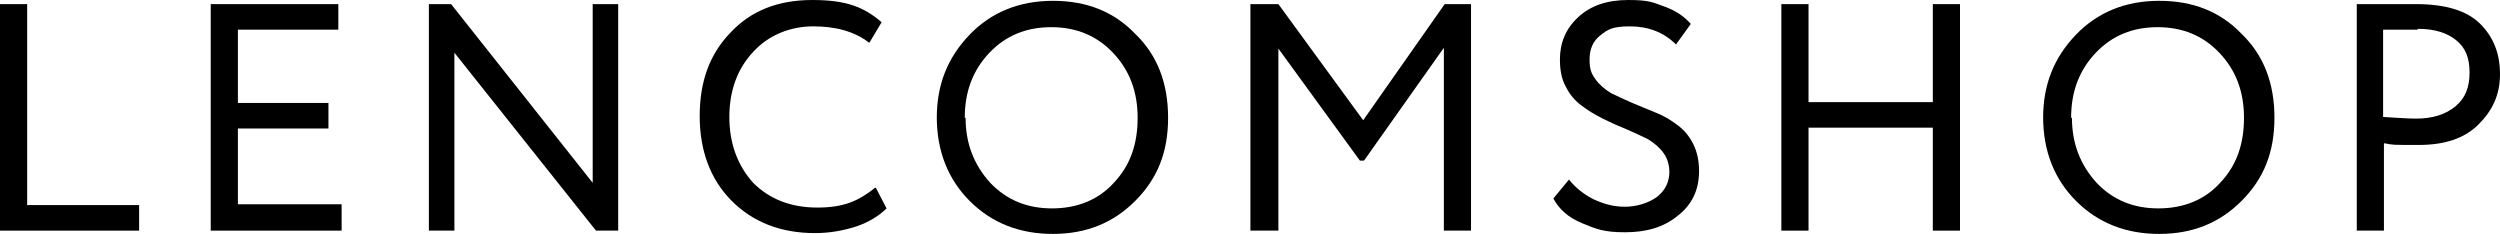 <?xml version="1.0" encoding="utf-8"?>
<svg xmlns="http://www.w3.org/2000/svg" fill="none" height="100%" overflow="visible" preserveAspectRatio="none" style="display: block;" viewBox="0 0 171 16" width="100%">
<g id="Frame 1">
<g id="Group">
<path d="M9.516 15.775H0V0.282H1.858V14.028H9.516V15.775Z" fill="black" id="Vector"/>
<path d="M23.367 15.775H14.414V0.282H23.142V2.028H16.272V7.042H22.466V8.789H16.272V13.972H23.367V15.718V15.775Z" fill="black" id="Vector_2"/>
<path d="M42.285 0.282V15.775H40.765L31.081 3.606V15.775H29.335V0.282H30.855L40.54 12.507V0.282H42.285Z" fill="black" id="Vector_3"/>
<path d="M59.909 12.845L60.641 14.254C60.134 14.761 59.402 15.211 58.558 15.493C57.657 15.775 56.756 15.944 55.742 15.944C53.434 15.944 51.52 15.211 50.056 13.746C48.592 12.282 47.86 10.31 47.86 7.944C47.86 5.577 48.535 3.718 49.943 2.254C51.351 0.732 53.209 0 55.574 0C57.938 0 59.121 0.507 60.303 1.521L59.459 2.93C58.445 2.141 57.15 1.803 55.63 1.803C54.11 1.803 52.589 2.366 51.52 3.549C50.45 4.676 49.887 6.197 49.887 8C49.887 9.803 50.45 11.324 51.52 12.507C52.646 13.634 54.11 14.197 55.911 14.197C57.713 14.197 58.727 13.746 59.853 12.845H59.909Z" fill="black" id="Vector_4"/>
<path d="M64.076 8.056C64.076 5.803 64.808 3.944 66.328 2.366C67.792 0.845 69.706 0.056 72.015 0.056C74.323 0.056 76.181 0.789 77.645 2.31C79.166 3.775 79.898 5.69 79.898 8.056C79.898 10.422 79.166 12.225 77.645 13.746C76.125 15.268 74.267 16 72.015 16C69.763 16 67.848 15.268 66.328 13.746C64.864 12.282 64.076 10.366 64.076 8V8.056ZM66.046 8.056C66.046 9.803 66.609 11.268 67.736 12.507C68.862 13.69 70.269 14.254 71.959 14.254C73.648 14.254 75.112 13.69 76.181 12.507C77.308 11.324 77.814 9.859 77.814 8.056C77.814 6.254 77.251 4.789 76.125 3.606C74.999 2.423 73.591 1.859 71.902 1.859C70.213 1.859 68.805 2.423 67.679 3.606C66.553 4.789 65.99 6.254 65.99 8.056H66.046Z" fill="black" id="Vector_5"/>
<path d="M87.386 15.775H85.528V0.282H87.442L93.242 8.225L98.816 0.282H100.618V15.775H98.76V3.268L93.298 10.986H93.017L87.442 3.324V15.775H87.386Z" fill="black" id="Vector_6"/>
<path d="M114.188 11.831C114.188 11.324 114.075 10.873 113.794 10.479C113.512 10.085 113.174 9.803 112.724 9.521C112.273 9.296 111.767 9.07 111.26 8.845C110.697 8.62 110.19 8.394 109.627 8.113C109.064 7.831 108.613 7.549 108.163 7.211C107.713 6.873 107.375 6.479 107.093 5.915C106.812 5.408 106.699 4.789 106.699 4.056C106.699 2.93 107.093 1.972 107.938 1.183C108.782 0.394 109.908 0 111.372 0C112.836 0 113.062 0.169 113.85 0.451C114.638 0.732 115.201 1.127 115.652 1.634L114.638 3.042C113.794 2.197 112.724 1.803 111.485 1.803C110.246 1.803 109.965 2.028 109.458 2.423C108.951 2.817 108.726 3.38 108.726 4.056C108.726 4.732 108.839 5.014 109.12 5.408C109.402 5.803 109.74 6.085 110.19 6.366C110.64 6.592 111.147 6.817 111.654 7.042C112.217 7.268 112.724 7.493 113.287 7.718C113.85 7.944 114.3 8.225 114.751 8.563C115.201 8.901 115.539 9.296 115.821 9.859C116.102 10.422 116.215 11.042 116.215 11.718C116.215 13.014 115.708 14.028 114.751 14.761C113.794 15.549 112.611 15.887 111.147 15.887C109.683 15.887 109.176 15.662 108.219 15.268C107.262 14.873 106.643 14.31 106.249 13.578L107.318 12.282C107.769 12.845 108.332 13.296 109.008 13.634C109.74 13.972 110.415 14.141 111.147 14.141C111.879 14.141 112.724 13.915 113.343 13.465C113.906 13.014 114.188 12.451 114.188 11.718V11.831Z" fill="black" id="Vector_7"/>
<path d="M134.064 15.775H132.205V8.732H123.703V15.775H121.845V0.282H123.703V6.986H132.205V0.282H134.064V15.775Z" fill="black" id="Vector_8"/>
<path d="M139.75 8.056C139.75 5.803 140.482 3.944 142.003 2.366C143.467 0.845 145.381 0.056 147.689 0.056C149.998 0.056 151.856 0.789 153.32 2.31C154.84 3.775 155.572 5.69 155.572 8.056C155.572 10.422 154.84 12.225 153.32 13.746C151.8 15.268 149.942 16 147.689 16C145.437 16 143.523 15.268 142.003 13.746C140.539 12.282 139.75 10.366 139.75 8V8.056ZM141.721 8.056C141.721 9.803 142.284 11.268 143.41 12.507C144.536 13.69 145.944 14.254 147.633 14.254C149.322 14.254 150.786 13.69 151.856 12.507C152.982 11.324 153.489 9.859 153.489 8.056C153.489 6.254 152.926 4.789 151.8 3.606C150.674 2.423 149.266 1.859 147.577 1.859C145.888 1.859 144.48 2.423 143.354 3.606C142.228 4.789 141.665 6.254 141.665 8.056H141.721Z" fill="black" id="Vector_9"/>
<path d="M163.061 9.803V15.775H161.203V0.282C161.822 0.282 162.498 0.282 163.174 0.282C163.849 0.282 164.581 0.282 165.257 0.282C167.284 0.282 168.748 0.732 169.649 1.634C170.55 2.535 171 3.662 171 5.07C171 6.479 170.493 7.549 169.536 8.507C168.579 9.465 167.228 9.915 165.426 9.915C163.624 9.915 163.68 9.915 163.117 9.803H163.061ZM165.369 2.028C165.088 2.028 164.3 2.028 163.005 2.028V8C163.962 8.056 164.694 8.113 165.257 8.113C166.383 8.113 167.284 7.831 167.96 7.268C168.635 6.704 168.917 5.972 168.917 4.958C168.917 3.944 168.635 3.268 168.016 2.761C167.396 2.254 166.552 1.972 165.369 1.972V2.028Z" fill="black" id="Vector_10"/>
</g>
</g>
</svg>